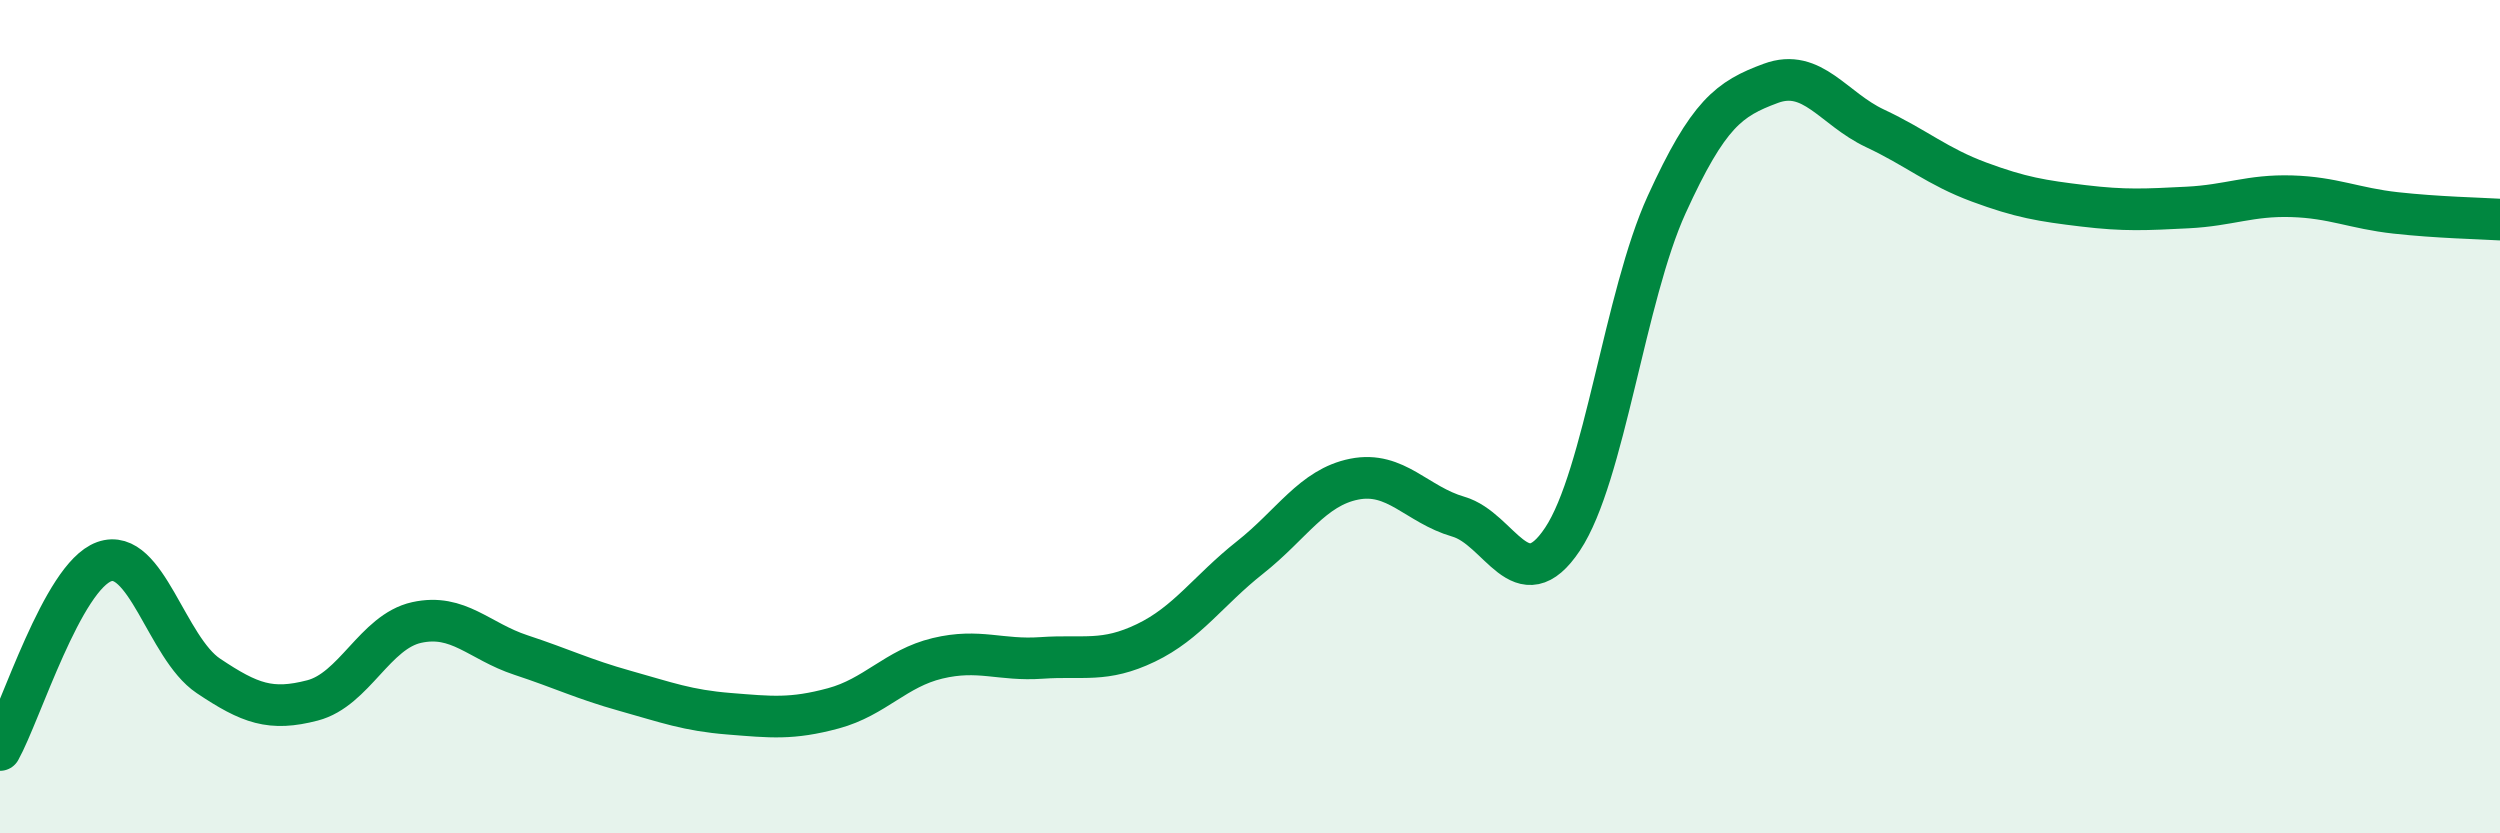 
    <svg width="60" height="20" viewBox="0 0 60 20" xmlns="http://www.w3.org/2000/svg">
      <path
        d="M 0,18 C 0.5,17.1 1.5,13.84 2.5,13.48 C 3.5,13.12 4,15.55 5,16.22 C 6,16.89 6.5,17.07 7.5,16.81 C 8.5,16.55 9,15.16 10,14.94 C 11,14.72 11.5,15.39 12.5,15.72 C 13.5,16.05 14,16.3 15,16.58 C 16,16.86 16.5,17.05 17.5,17.13 C 18.5,17.21 19,17.27 20,17 C 21,16.73 21.5,16.04 22.5,15.8 C 23.5,15.56 24,15.86 25,15.79 C 26,15.72 26.5,15.91 27.5,15.43 C 28.5,14.95 29,14.17 30,13.38 C 31,12.59 31.5,11.7 32.5,11.5 C 33.5,11.3 34,12.11 35,12.4 C 36,12.69 36.5,14.44 37.5,12.94 C 38.5,11.44 39,7.1 40,4.91 C 41,2.72 41.5,2.37 42.5,2 C 43.5,1.63 44,2.61 45,3.08 C 46,3.55 46.5,4 47.5,4.37 C 48.5,4.74 49,4.82 50,4.94 C 51,5.06 51.5,5.03 52.5,4.98 C 53.5,4.93 54,4.68 55,4.71 C 56,4.74 56.5,5 57.5,5.11 C 58.5,5.22 59.5,5.24 60,5.27L60 20L0 20Z"
        fill="#008740"
        opacity="0.1"
        stroke-linecap="round"
        stroke-linejoin="round"
      />
      <path
        d="M 0,18 C 0.5,17.1 1.5,13.84 2.5,13.48 C 3.5,13.12 4,15.55 5,16.22 C 6,16.89 6.5,17.07 7.5,16.81 C 8.5,16.55 9,15.16 10,14.94 C 11,14.72 11.5,15.39 12.5,15.72 C 13.5,16.05 14,16.3 15,16.58 C 16,16.86 16.5,17.05 17.5,17.13 C 18.5,17.21 19,17.27 20,17 C 21,16.73 21.5,16.04 22.5,15.8 C 23.5,15.56 24,15.86 25,15.79 C 26,15.72 26.5,15.91 27.5,15.43 C 28.5,14.95 29,14.17 30,13.38 C 31,12.59 31.5,11.7 32.5,11.5 C 33.5,11.3 34,12.11 35,12.4 C 36,12.69 36.5,14.44 37.5,12.94 C 38.5,11.44 39,7.1 40,4.91 C 41,2.72 41.5,2.37 42.5,2 C 43.5,1.63 44,2.61 45,3.08 C 46,3.55 46.5,4 47.5,4.37 C 48.5,4.74 49,4.82 50,4.94 C 51,5.06 51.5,5.03 52.5,4.98 C 53.5,4.93 54,4.68 55,4.71 C 56,4.74 56.5,5 57.5,5.11 C 58.5,5.22 59.5,5.24 60,5.27"
        stroke="#008740"
        stroke-width="1"
        fill="none"
        stroke-linecap="round"
        stroke-linejoin="round"
      />
    </svg>
  